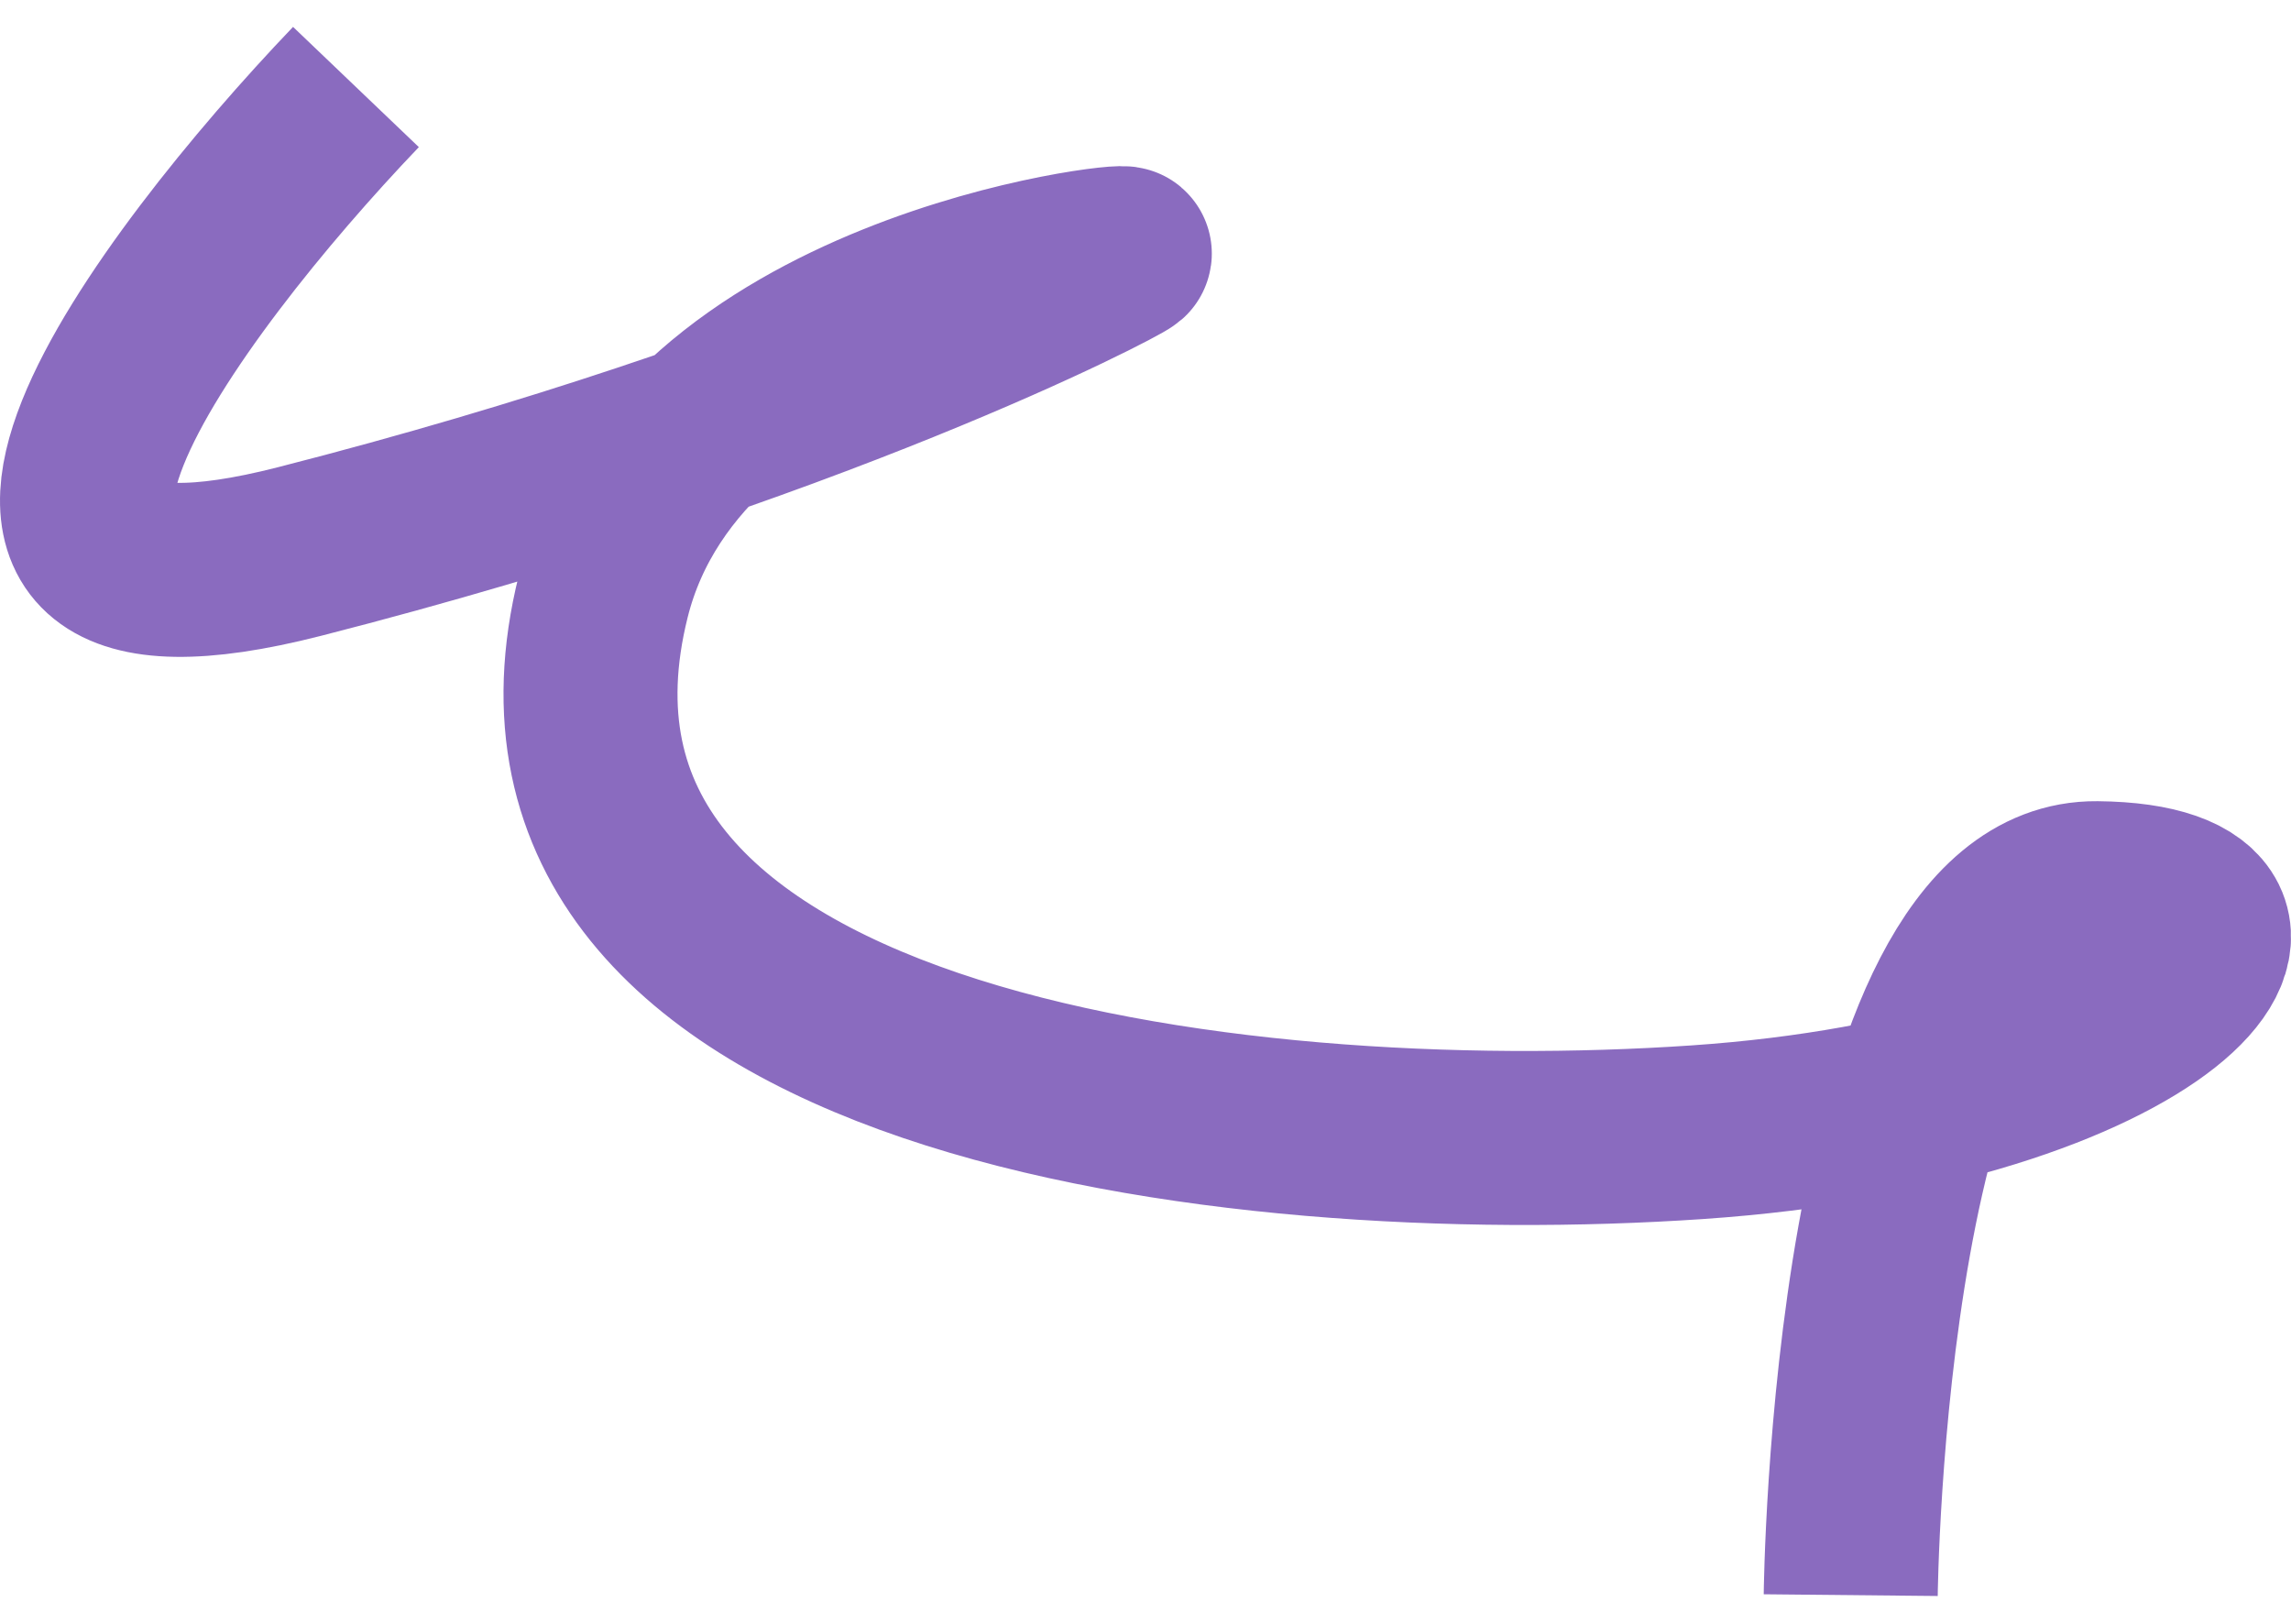<svg width="79" height="56" viewBox="0 0 79 56" fill="none" xmlns="http://www.w3.org/2000/svg">
<path d="M38.783 8.75C38.585 8.925 33.357 11.683 24.154 14.874C22.6 16.393 21.375 18.263 20.802 20.558C16.683 37.043 42.448 40.135 58.511 39.04C61.369 38.845 63.908 38.456 66.104 37.947C67.359 33.828 69.301 30.595 72.308 30.625C79.086 30.692 76.251 35.596 66.104 37.947C63.908 38.456 61.369 38.845 58.511 39.04C42.448 40.135 16.683 37.043 20.802 20.558C21.375 18.263 22.6 16.393 24.154 14.874C29.575 9.577 39.003 8.556 38.783 8.75Z" fill="#8A6BBF"/>
<path d="M12.274 3C5.732 9.845 -3.817 22.632 10.321 19.018C27.994 14.5 38.5 9 38.783 8.75C39.066 8.5 23.374 10.263 20.802 20.558C16.683 37.043 42.448 40.135 58.511 39.04C74.575 37.944 80.553 30.706 72.308 30.625C64.062 30.544 63.818 55 63.818 55" stroke="#8A6BBF" stroke-width="6"/>
</svg>
